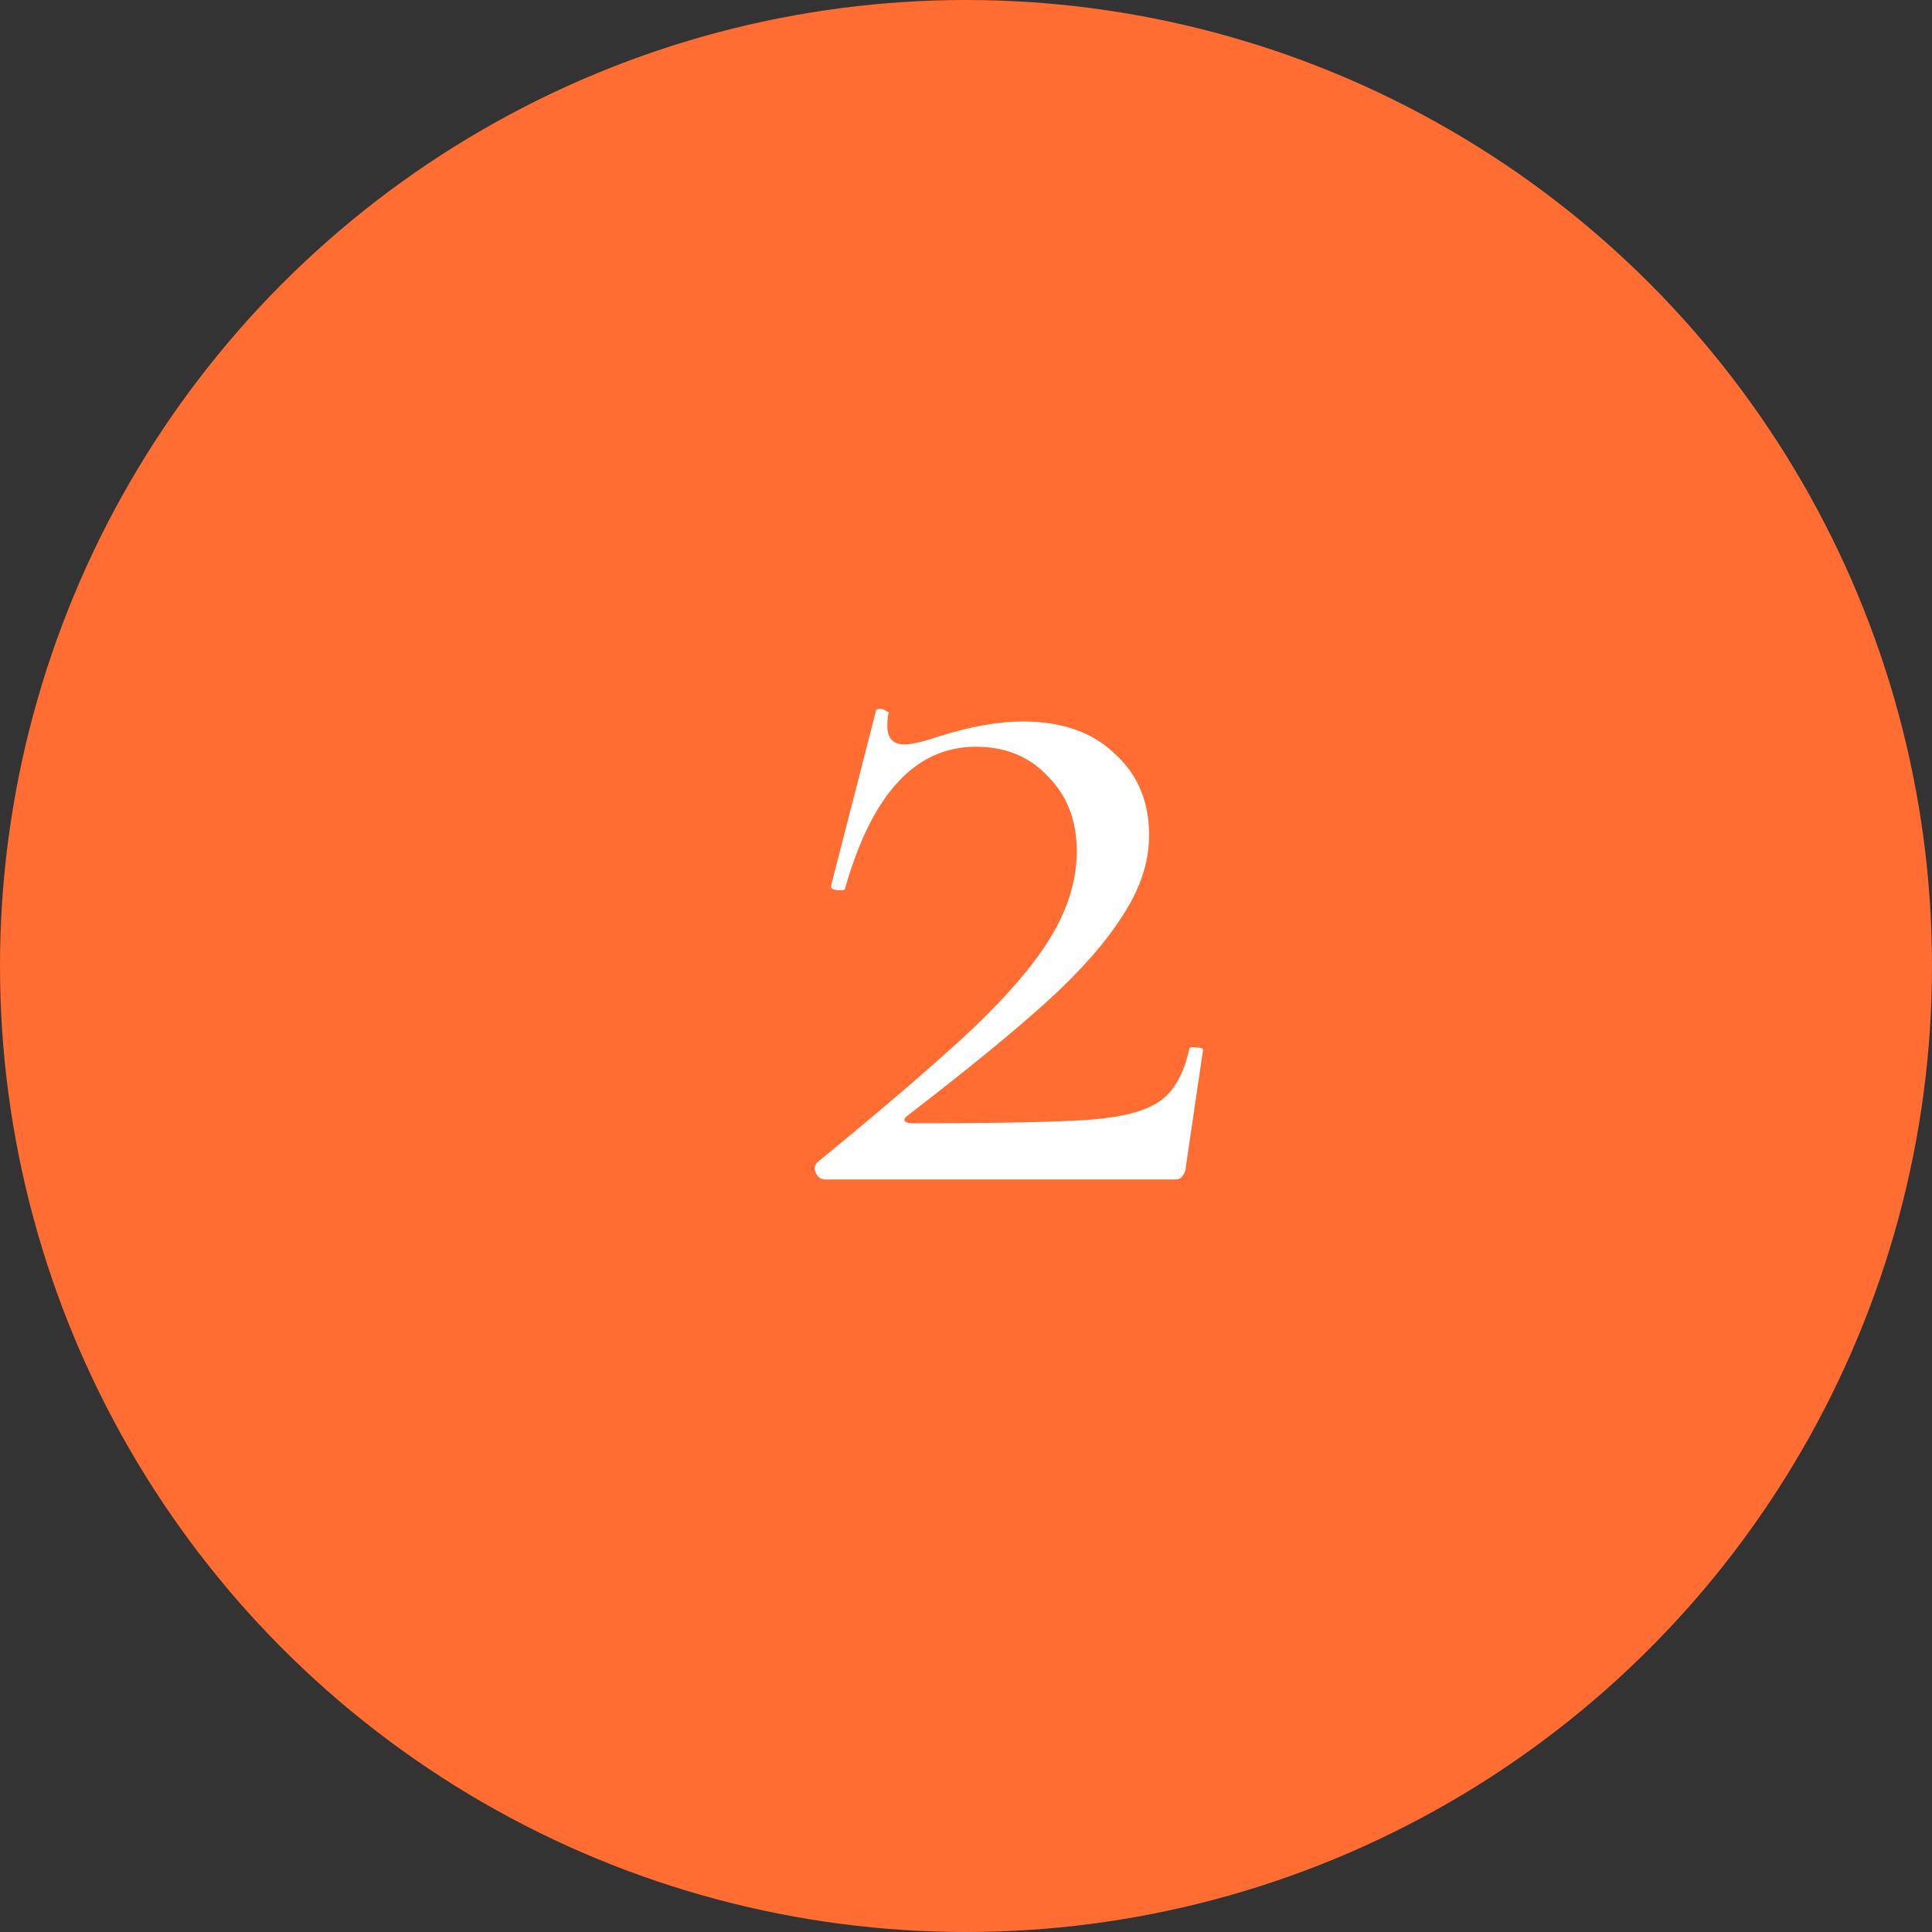 <?xml version="1.0" encoding="UTF-8"?> <svg xmlns="http://www.w3.org/2000/svg" width="3366" height="3366" viewBox="0 0 3366 3366" fill="none"><rect x="0" y="0" width="3366" height="3366" fill="#333333" stroke="none"/> <g clip-path="url(#clip0_1786_11)"> <circle cx="1683" cy="1683" r="1683" fill="#FF6D33"></circle> <path d="M1424 2025C1541.33 1929 1632 1851 1696 1791C1760 1729.67 1806 1675 1834 1627C1862 1579 1876 1531 1876 1483C1876 1429.67 1859.33 1386.33 1826 1353C1794 1318.33 1752 1301 1700 1301C1594.67 1301 1518.67 1383.67 1472 1549C1472 1550.33 1469.33 1551 1464 1551C1452 1551 1446.67 1548.33 1448 1543L1526 1239C1526 1236.33 1528.67 1235 1534 1235C1538 1235 1541.33 1236.33 1544 1239C1548 1240.33 1549.33 1241.67 1548 1243C1546.67 1248.33 1546 1255.67 1546 1265C1546 1286.33 1556 1297 1576 1297C1588 1297 1608 1292.33 1636 1283C1690.67 1265.67 1739.33 1257 1782 1257C1850 1257 1903.33 1275.67 1942 1313C1982 1349 2002 1396.33 2002 1455C2002 1501.67 1986.67 1548.33 1956 1595C1926.67 1641.67 1882.67 1691.67 1824 1745C1766.67 1797 1686 1863 1582 1943C1576.67 1947 1574.67 1950.33 1576 1953C1578.67 1955.67 1583.33 1957 1590 1957C1736.67 1957 1838.67 1955 1896 1951C1953.33 1947 1994.67 1936.33 2020 1919C2045.33 1901.67 2062.67 1871 2072 1827C2073.33 1824.33 2077.33 1823.67 2084 1825C2092 1825 2096 1826.33 2096 1829L2066 2033C2066 2038.33 2064 2043.67 2060 2049C2057.33 2053 2053.33 2055 2048 2055H1438C1431.33 2055 1426 2051.67 1422 2045C1418 2037 1418.67 2030.33 1424 2025Z" fill="white"></path> </g> <defs> <clipPath id="clip0_1786_11"> <rect width="3366" height="3366" fill="white"></rect> </clipPath> </defs> </svg> 